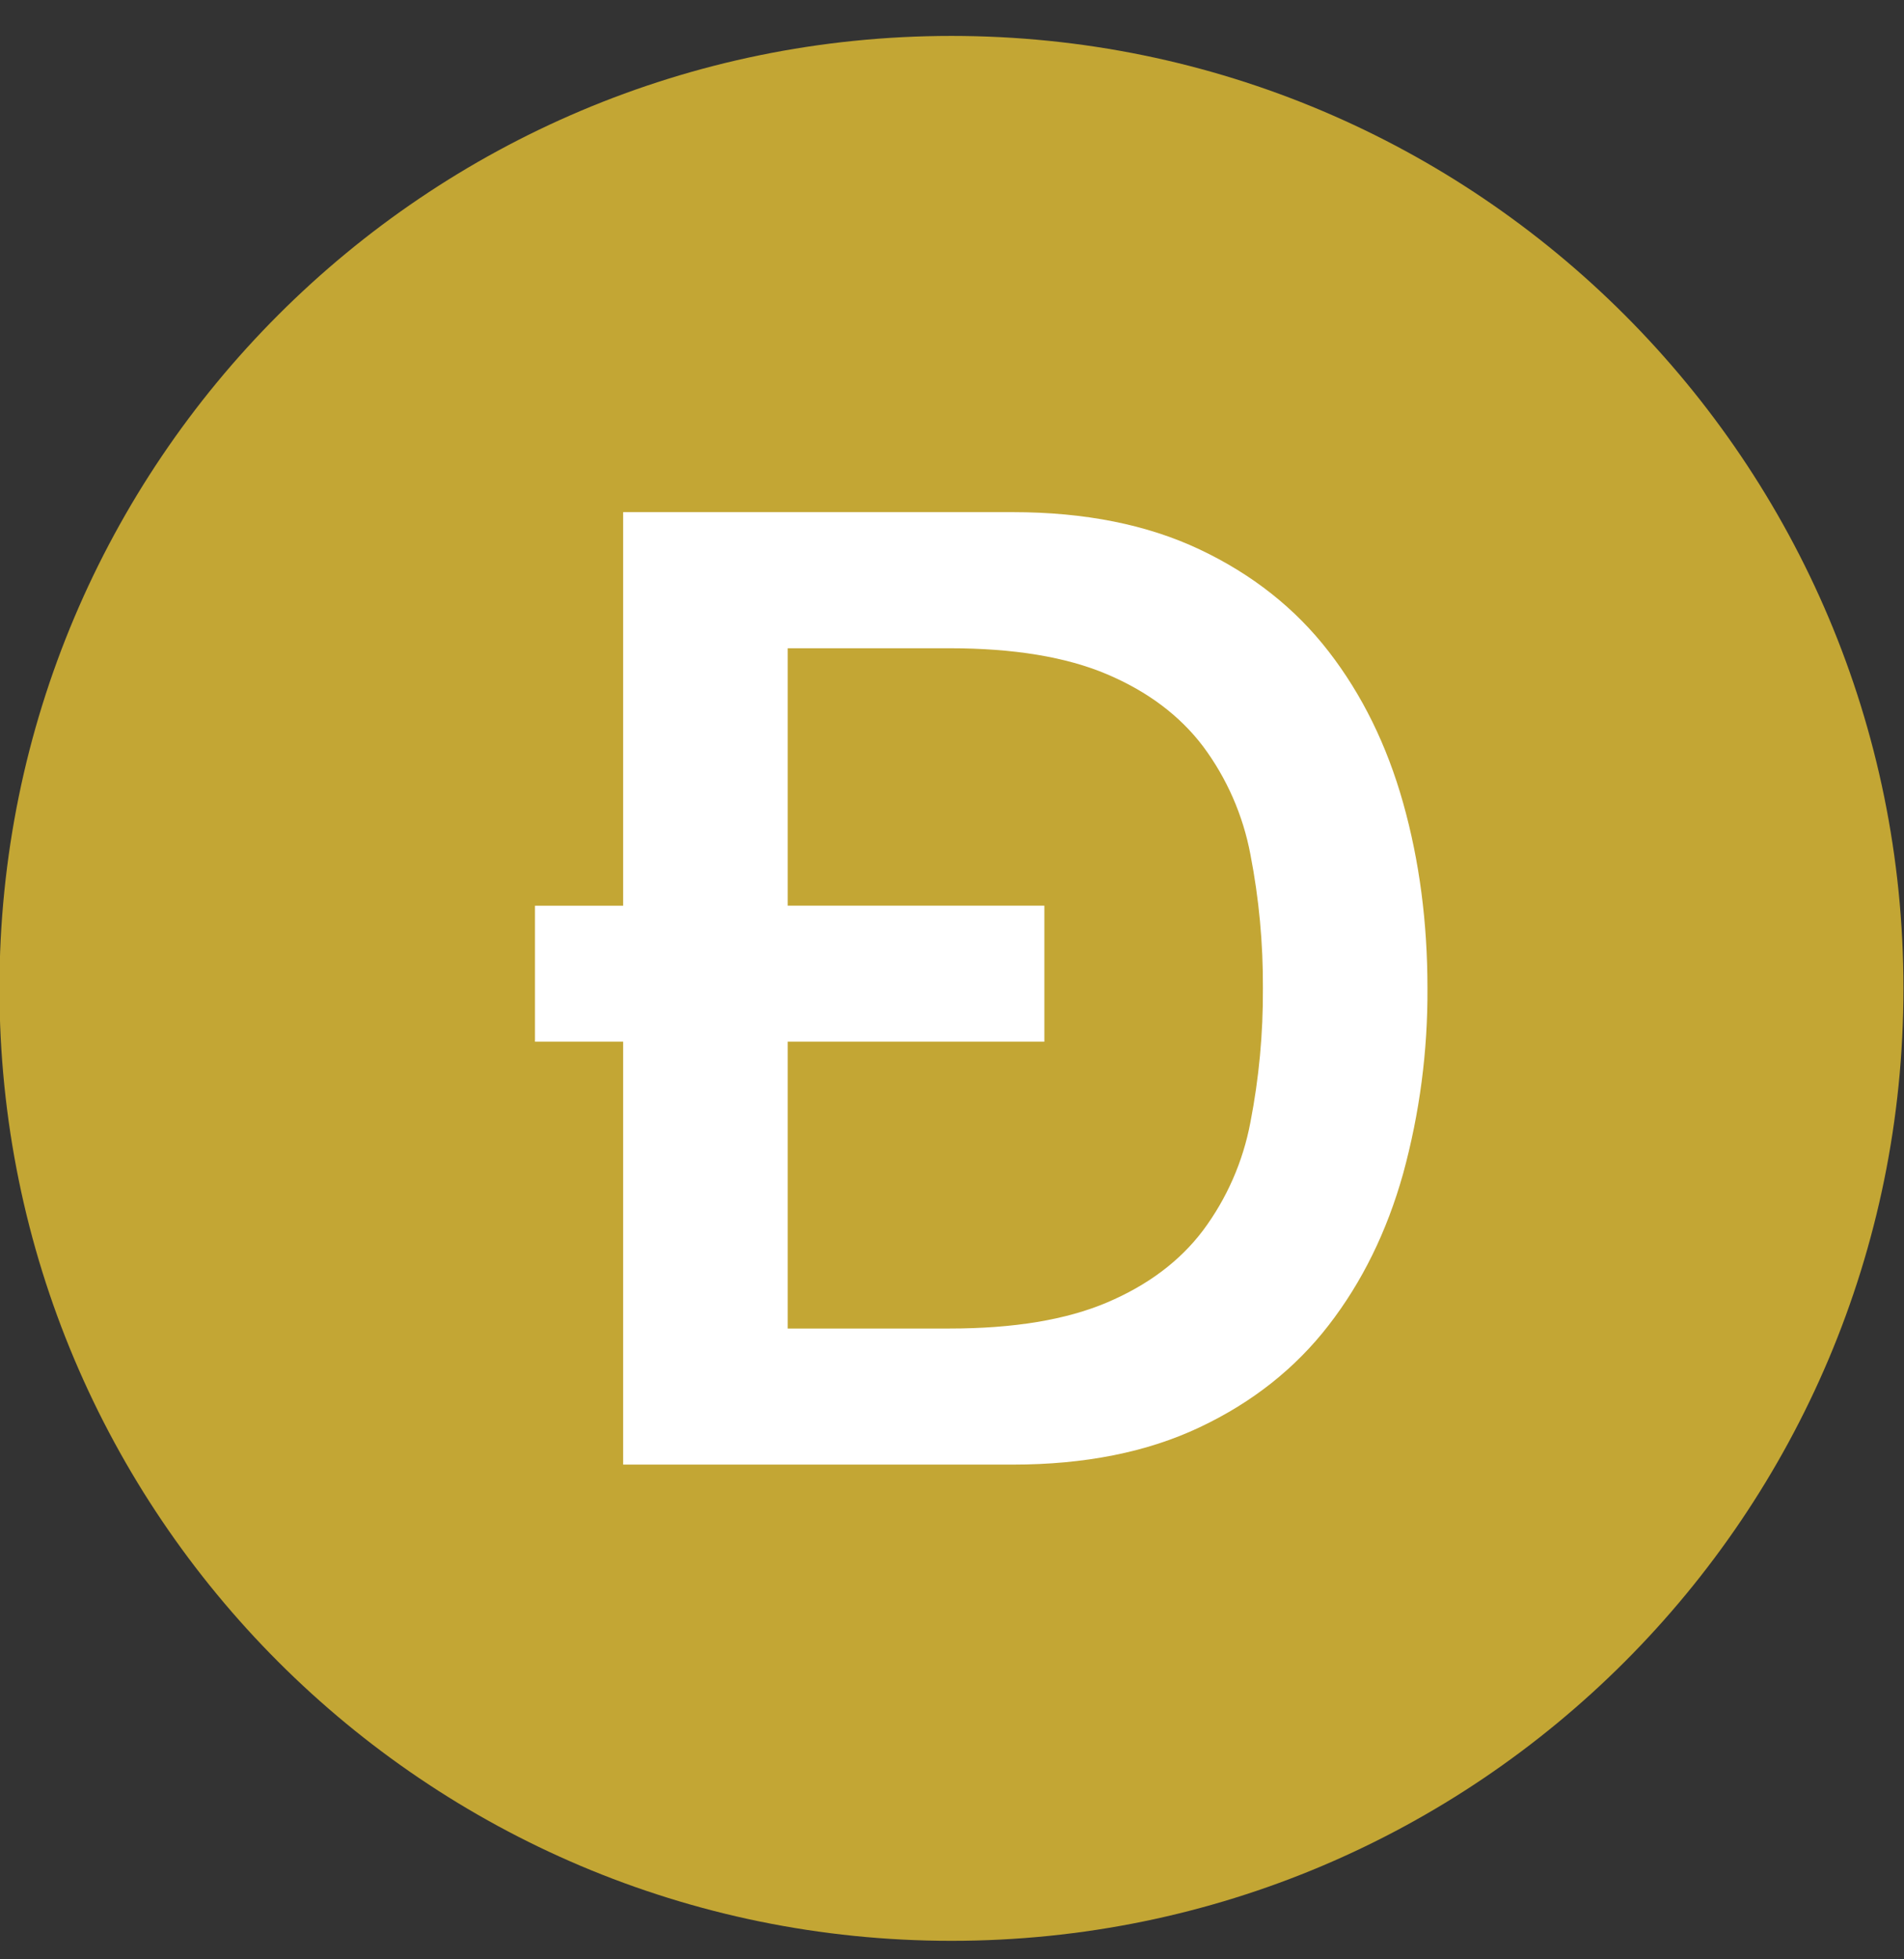 <svg width="35" height="36" viewBox="0 0 35 36" fill="none" xmlns="http://www.w3.org/2000/svg">
<rect x="0" y="0" width="35" height="36" fill="#333333" stroke="none"/>
<g clip-path="url(#clip0_1_153)">
<path d="M17.49 35.66C27.155 35.66 34.99 27.825 34.99 18.16C34.99 8.495 27.155 0.66 17.49 0.66C7.825 0.66 -0.01 8.495 -0.01 18.16C-0.01 27.825 7.825 35.66 17.49 35.66Z" fill="#C3A634"/>
<path fill-rule="evenodd" clip-rule="evenodd" d="M14.48 16.64H19.198V19.14H14.48V24.41H17.456C18.634 24.41 19.598 24.25 20.348 23.932C21.098 23.614 21.687 23.173 22.114 22.608C22.552 22.021 22.849 21.343 22.985 20.623C23.143 19.812 23.22 18.987 23.215 18.16C23.22 17.334 23.143 16.508 22.985 15.697C22.849 14.978 22.552 14.299 22.114 13.712C21.686 13.148 21.098 12.706 20.348 12.388C19.598 12.07 18.634 11.911 17.456 11.911H14.48V16.641V16.64ZM11.455 19.14H9.834V16.641H11.455V9.41H18.618C19.941 9.41 21.087 9.639 22.054 10.096C23.022 10.554 23.812 11.179 24.425 11.972C25.038 12.764 25.494 13.691 25.793 14.753C26.092 15.816 26.241 16.951 26.24 18.16C26.247 19.311 26.096 20.457 25.792 21.567C25.494 22.629 25.038 23.556 24.424 24.349C23.812 25.141 23.022 25.767 22.054 26.224C21.086 26.682 19.94 26.91 18.618 26.91H11.455V19.14Z" fill="white"/>
</g>
<defs>
<clipPath id="clip0_1_153">
<rect width="35" height="35" fill="white" transform="translate(-0.01 0.66)"/>
</clipPath>
</defs>
</svg>
